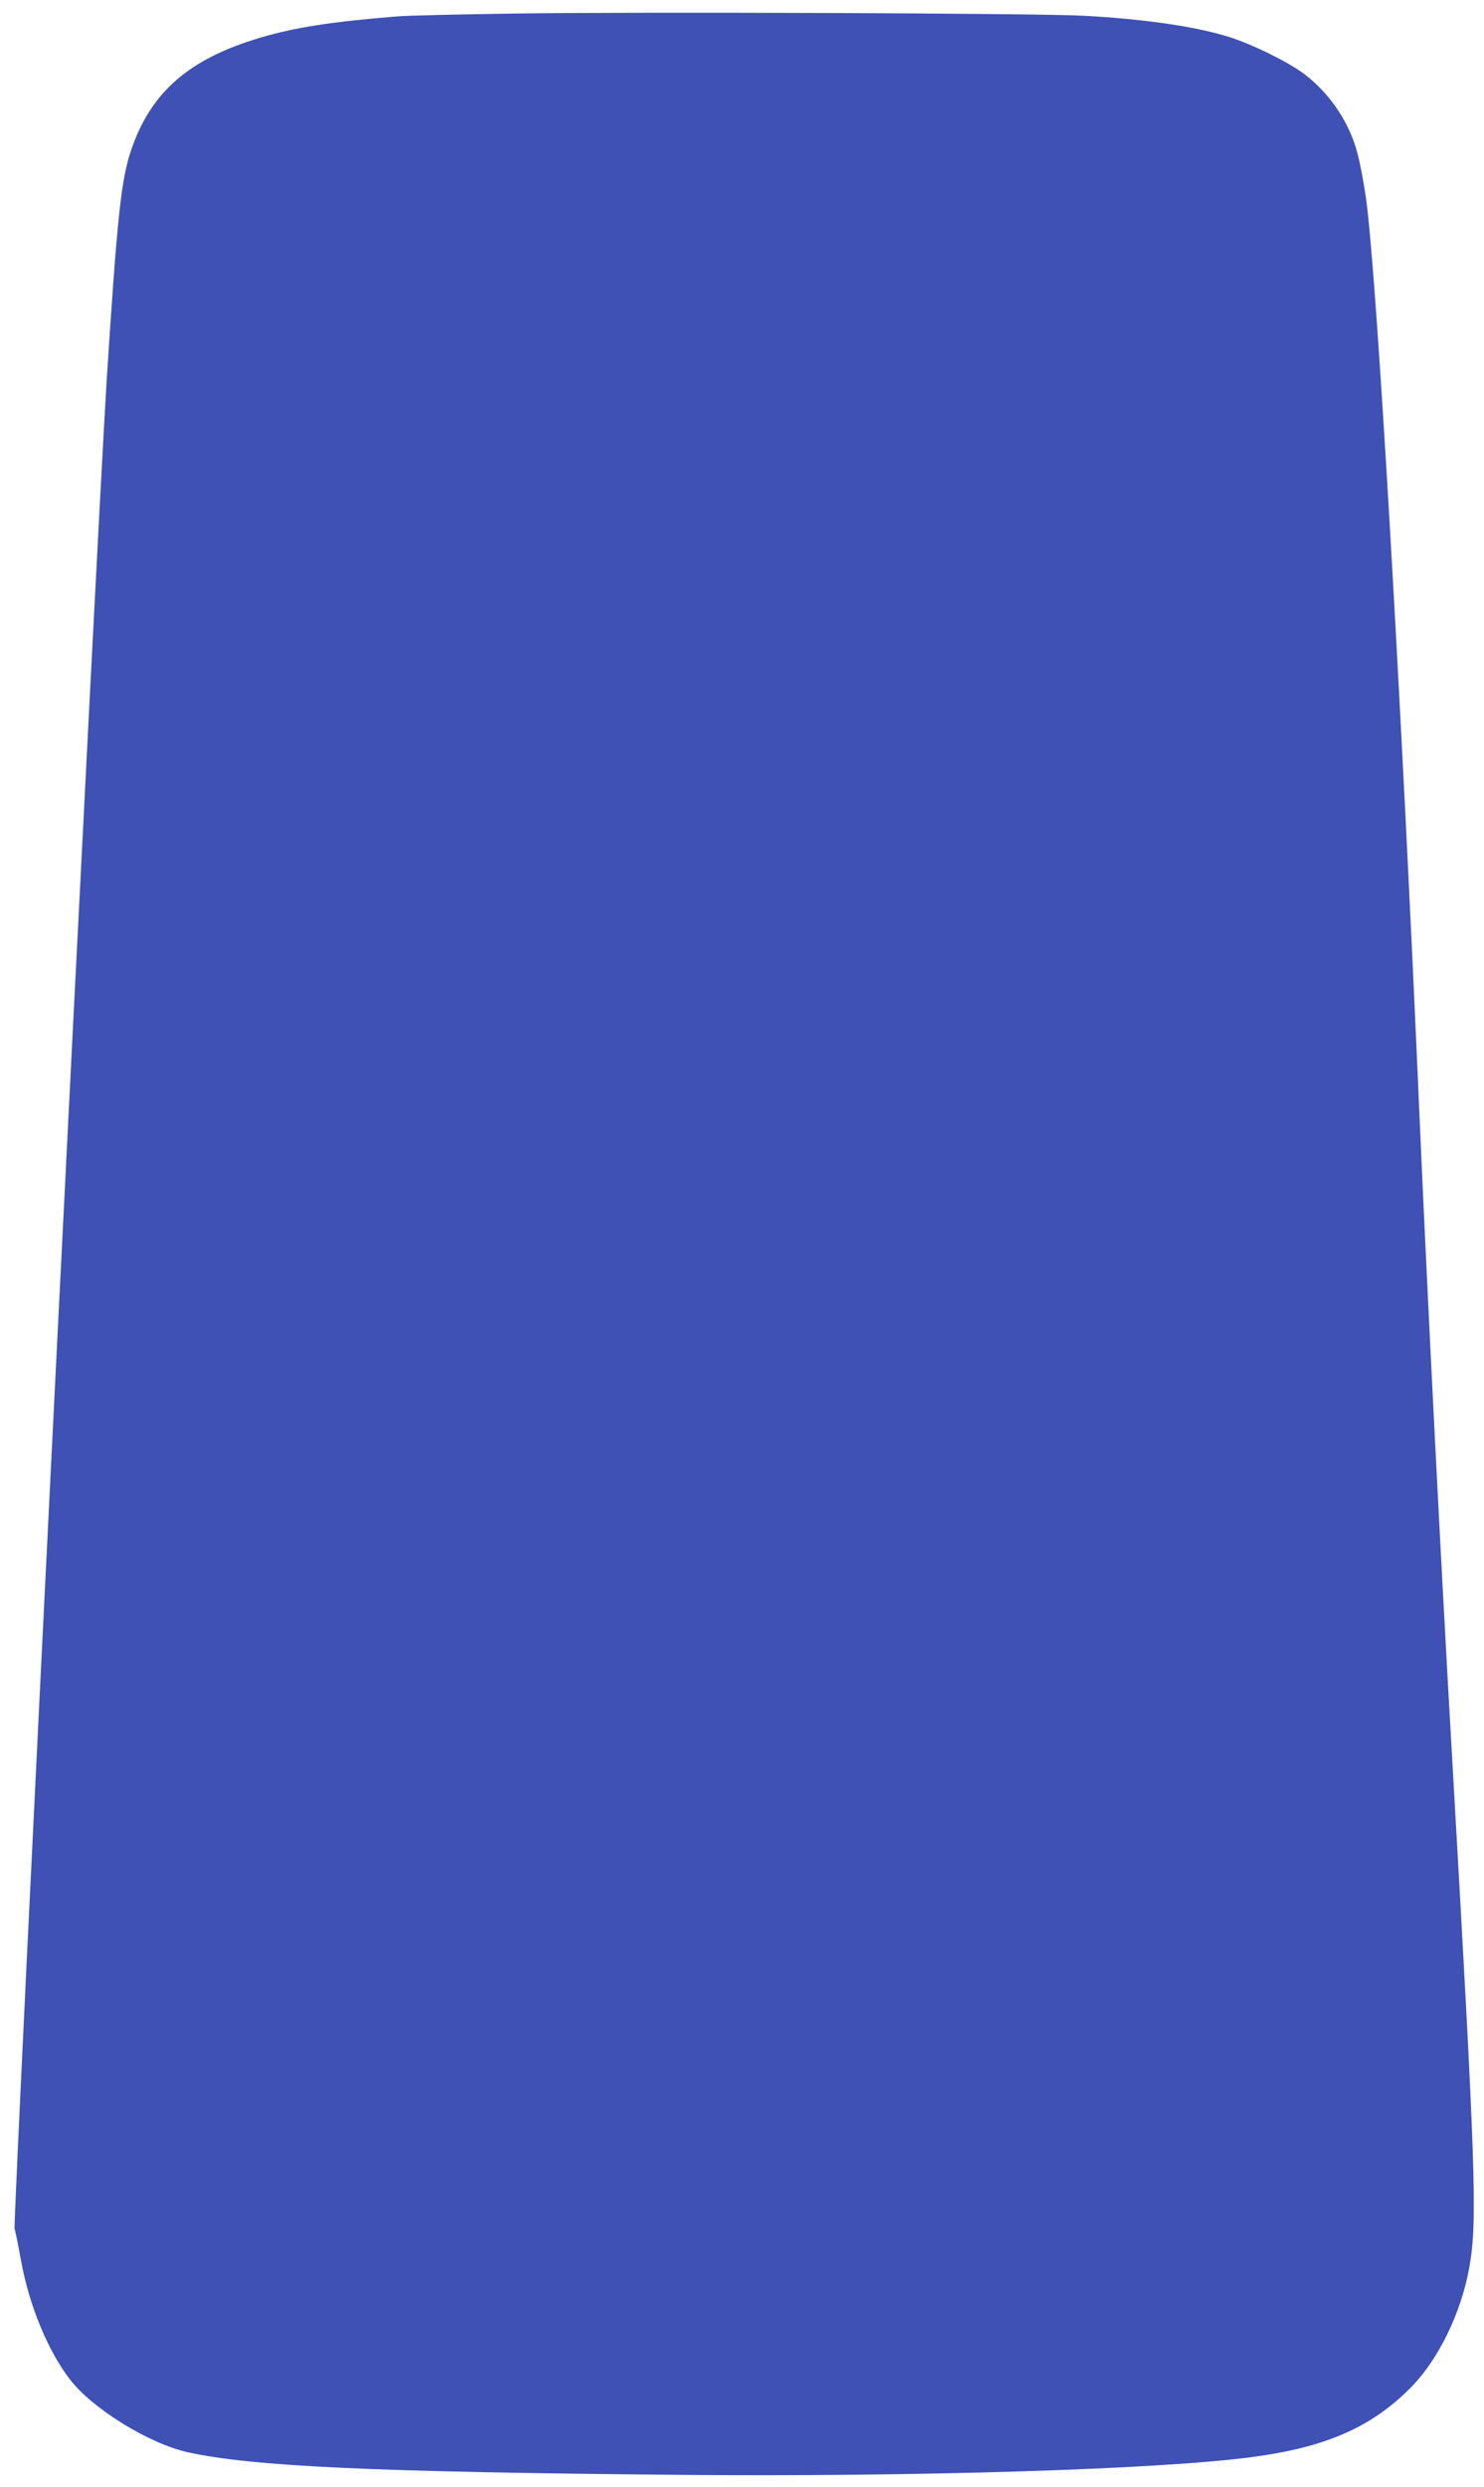 <?xml version="1.0" standalone="no"?>
<!DOCTYPE svg PUBLIC "-//W3C//DTD SVG 20010904//EN"
 "http://www.w3.org/TR/2001/REC-SVG-20010904/DTD/svg10.dtd">
<svg version="1.0" xmlns="http://www.w3.org/2000/svg"
 width="764pt" height="1280pt" viewBox="0 0 764 1280"
 preserveAspectRatio="xMidYMid meet">
<g transform="translate(0,1280) scale(0.1,-0.1)"
fill="#3f51b5" stroke="none">
<path d="M2635 12730 c-275 -4 -538 -10 -585 -14 -337 -27 -533 -57 -710 -110
-365 -108 -562 -278 -664 -576 -52 -151 -72 -336 -126 -1175 -51 -798 -485
-9508 -475 -9525 3 -5 18 -80 34 -167 42 -230 138 -461 251 -608 116 -151 408
-331 608 -375 333 -73 958 -102 2532 -116 1222 -11 2477 28 2949 92 376 50
609 152 811 354 144 144 263 387 305 625 42 237 32 513 -90 2635 -56 967 -125
2330 -165 3240 -95 2199 -224 4409 -279 4780 -11 74 -29 171 -41 215 -39 155
-132 299 -262 404 -77 62 -269 159 -398 200 -169 54 -438 93 -750 110 -242 13
-2304 21 -2945 11z"/>
</g>
</svg>
